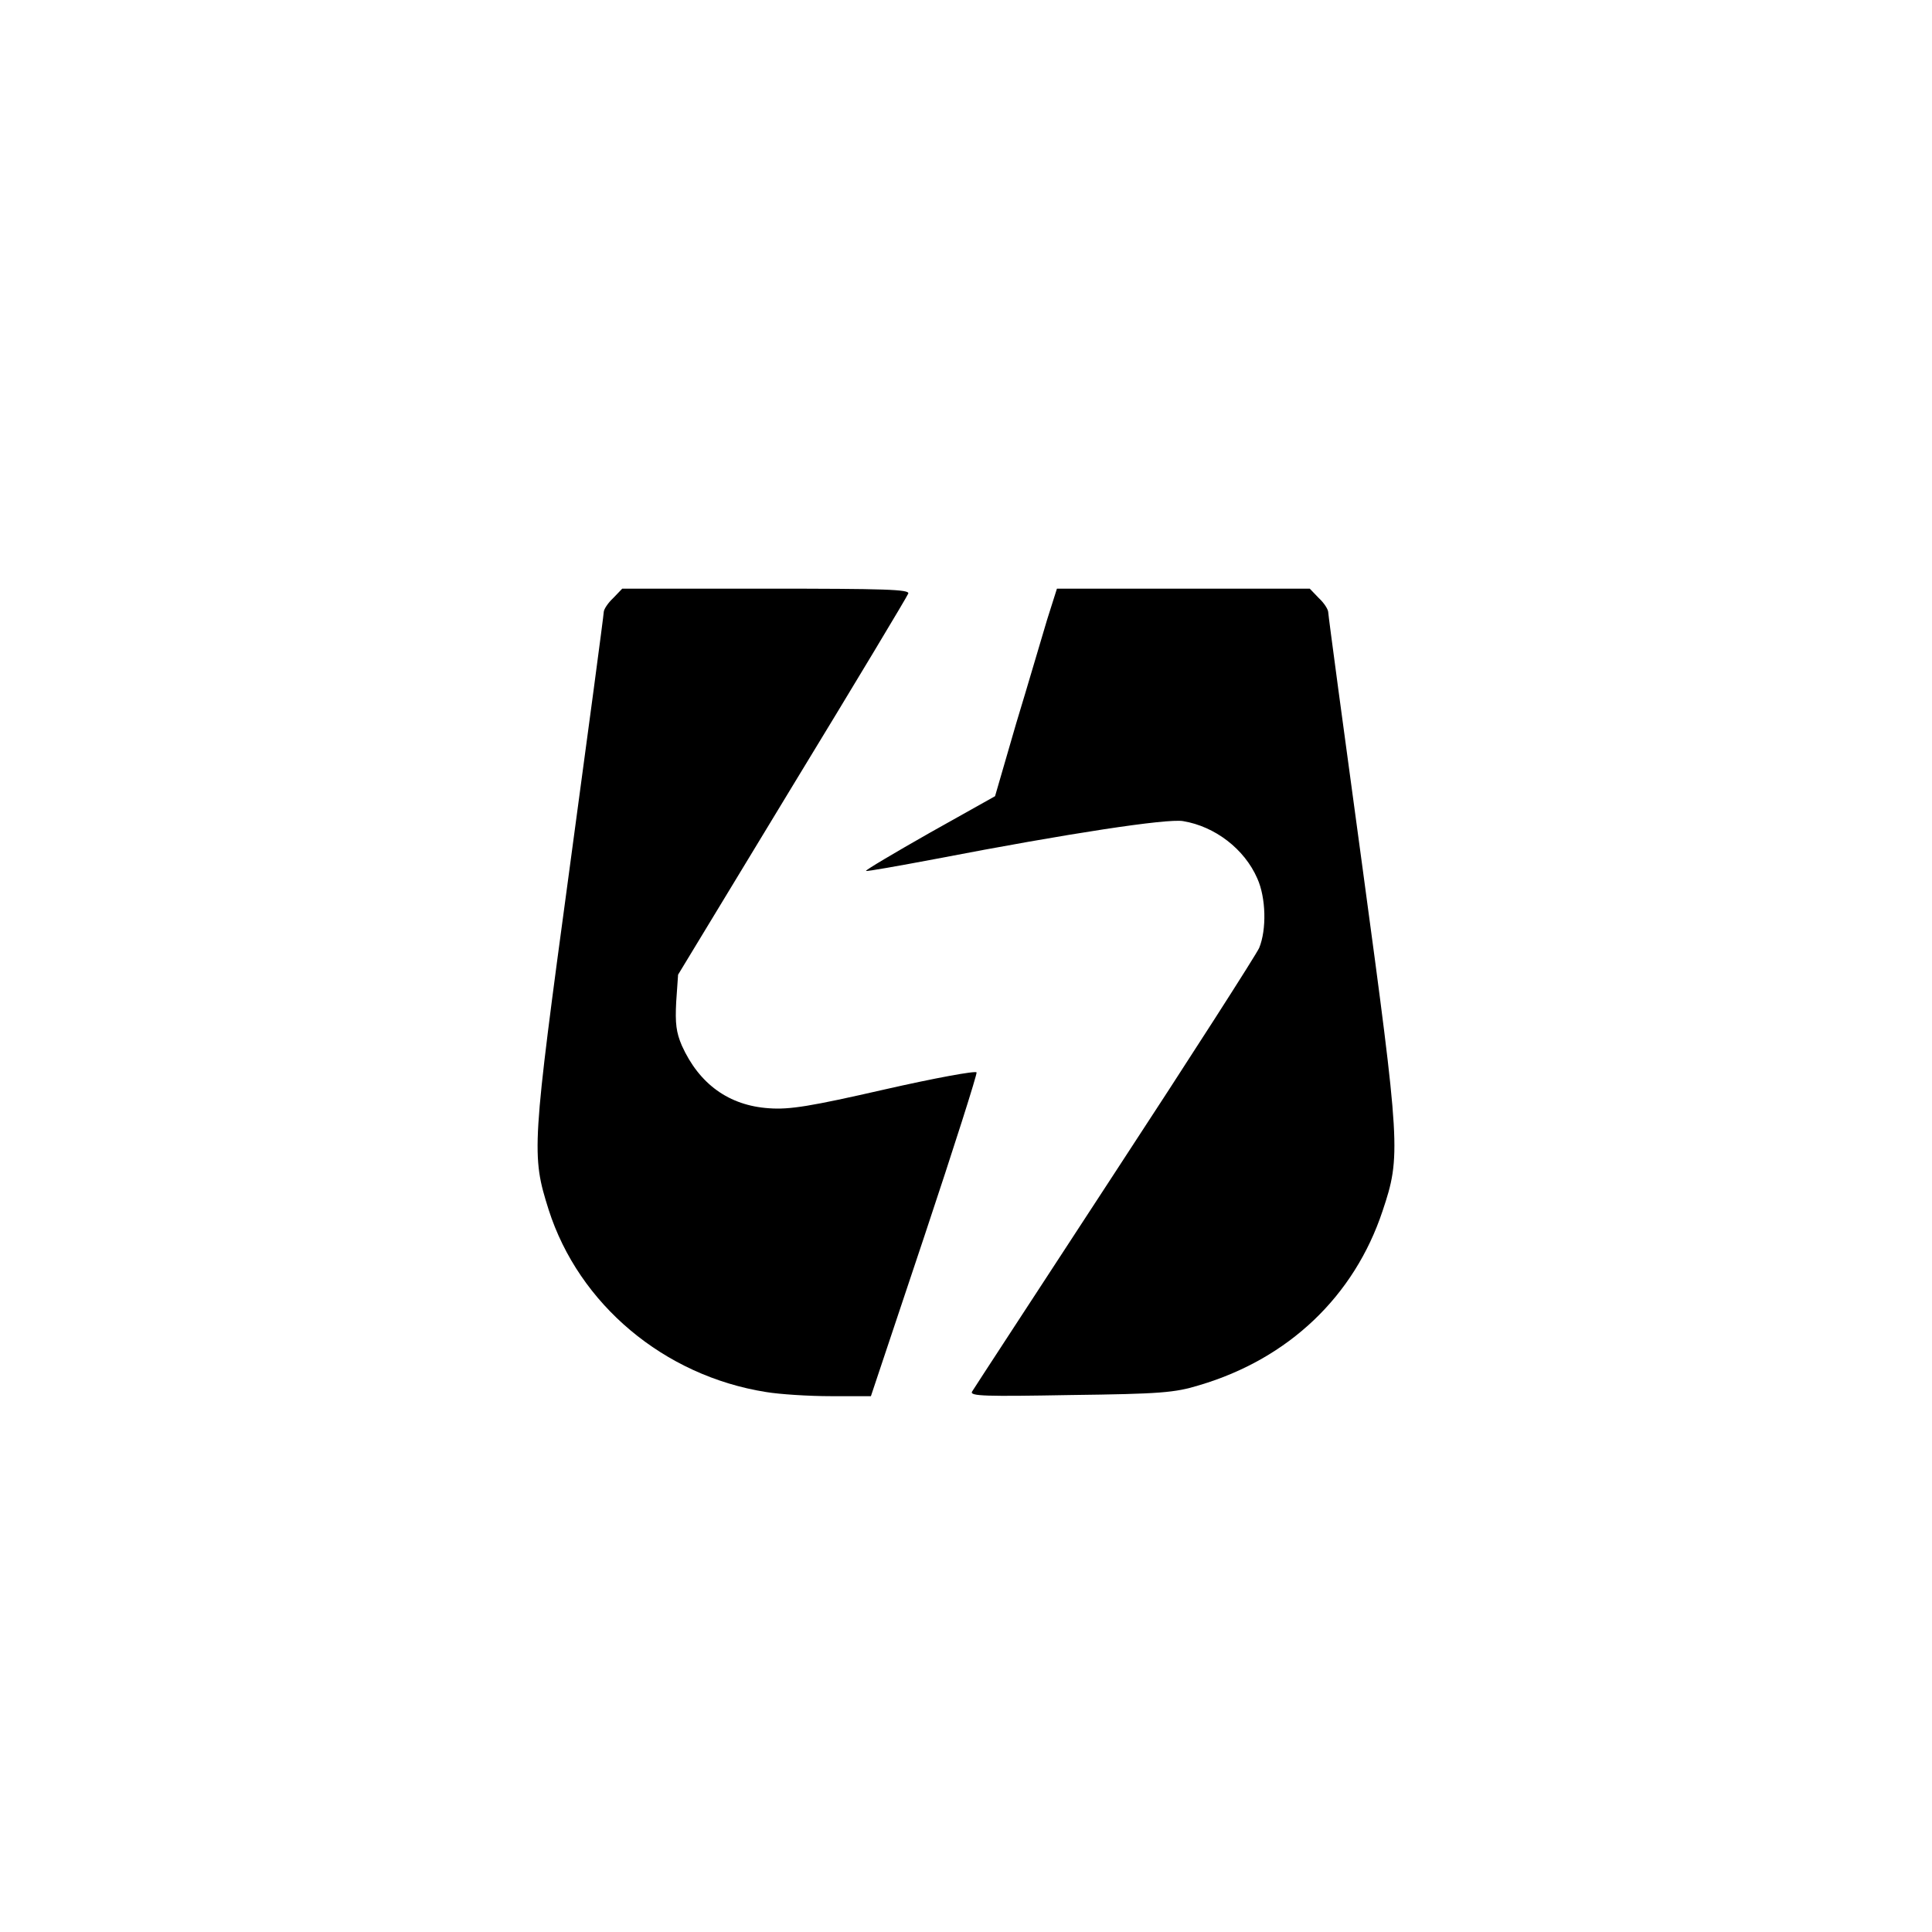 <?xml version="1.0" standalone="no"?>
<!DOCTYPE svg PUBLIC "-//W3C//DTD SVG 20010904//EN"
 "http://www.w3.org/TR/2001/REC-SVG-20010904/DTD/svg10.dtd">
<svg version="1.0" xmlns="http://www.w3.org/2000/svg"
 width="512pt" height="512pt" viewBox="0 0 512 512"
 preserveAspectRatio="xMidYMid meet">
<g transform="translate(0,512) scale(0.1,-0.1)"
fill="#000000" stroke="none">
<path d="M1625 3535 c-14 -13 -25 -30 -25 -37 0 -7 -41 -314 -91 -683 -100
-738 -101 -755 -55 -901 80 -250 305 -440 576 -483 36 -6 113 -11 172 -11
l106 0 142 425 c78 234 140 429 138 433 -2 5 -111 -15 -243 -45 -197 -45 -252
-54 -307 -50 -106 7 -185 64 -231 166 -15 35 -18 59 -15 116 l5 72 302 498
c167 274 305 504 308 512 4 11 -61 13 -376 13 l-382 0 -24 -25z"/>
<path d="M2775 3478 c-14 -46 -50 -170 -82 -275 l-56 -193 -173 -97 c-95 -54
-171 -99 -169 -101 1 -2 85 13 186 32 353 68 611 107 654 100 85 -14 163 -74
197 -152 23 -51 25 -135 5 -184 -8 -18 -181 -288 -384 -598 -203 -311 -373
-571 -377 -578 -7 -12 37 -13 260 -9 239 3 277 6 342 26 237 70 411 236 486
462 49 146 47 170 -53 908 -50 366 -91 671 -91 678 0 8 -11 25 -25 38 l-24 25
-335 0 -335 0 -26 -82z"/>
</g>
</svg>
